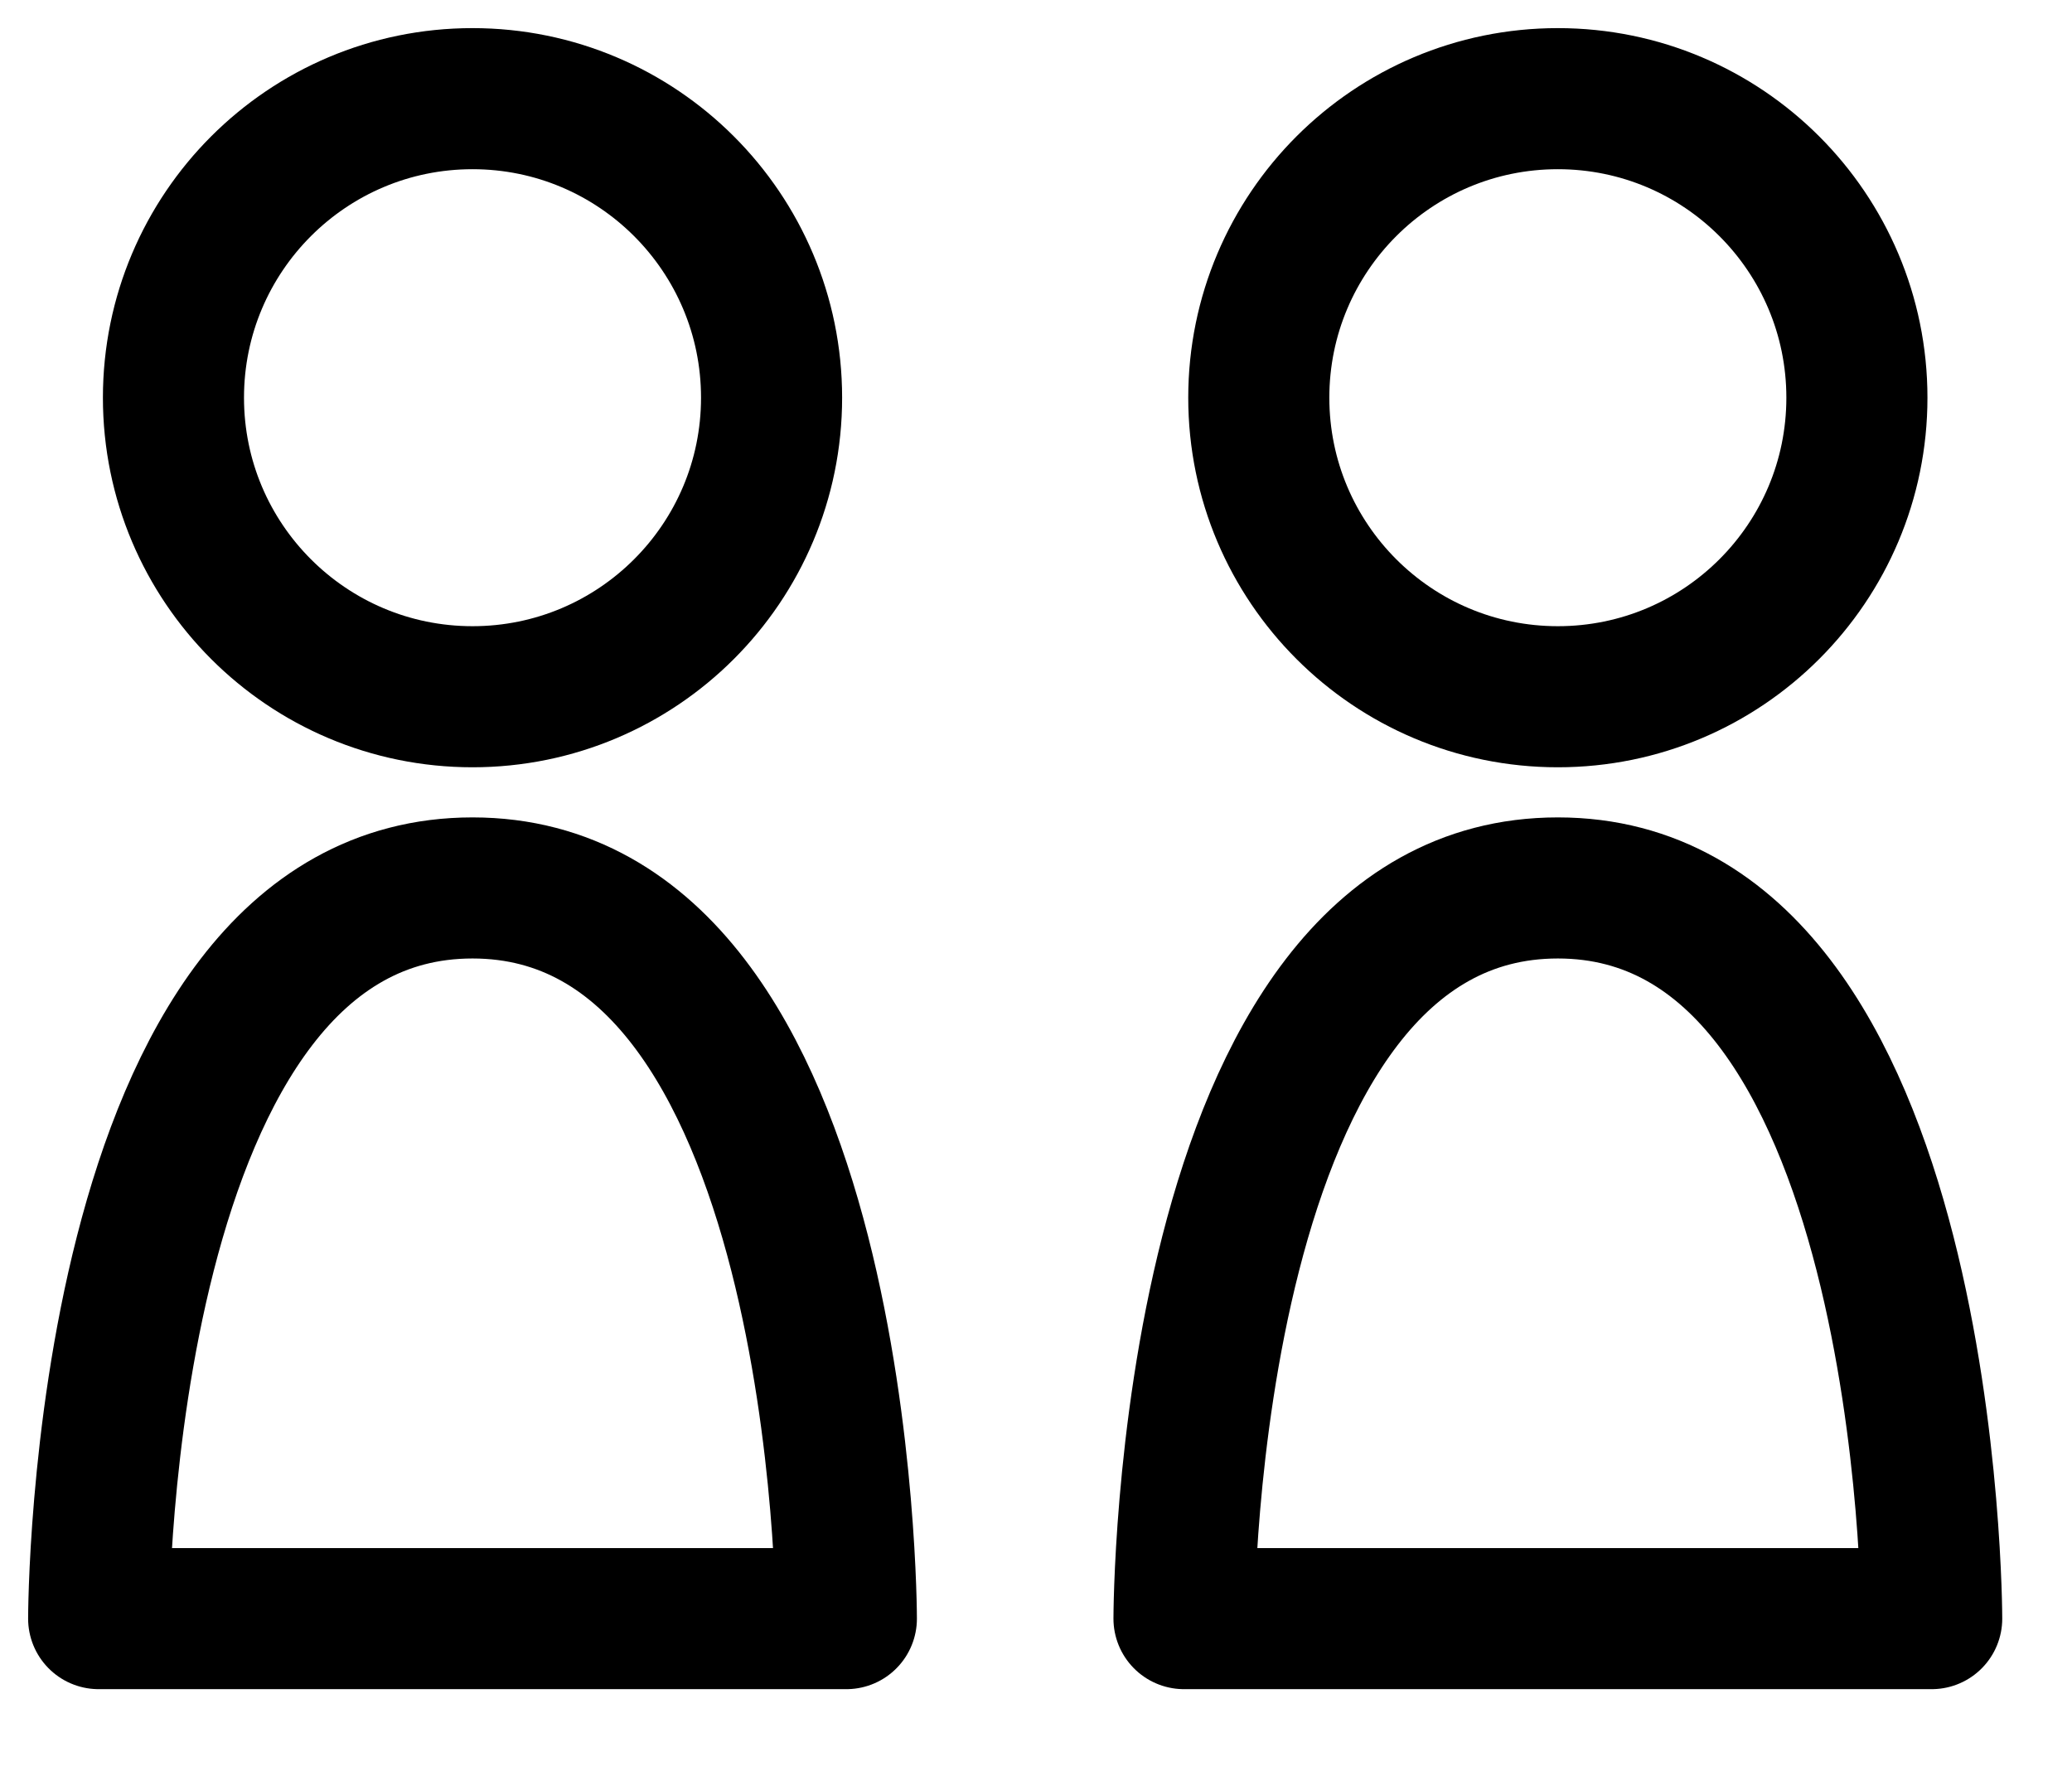 <?xml version="1.0" encoding="UTF-8"?>
<svg xmlns="http://www.w3.org/2000/svg" width="21" height="18" viewBox="0 0 21 18" fill="none">
  <path d="M15.789 7.062C17.463 7.062 18.82 5.705 18.82 4.031C18.82 2.357 17.463 1 15.789 1C14.115 1 12.758 2.357 12.758 4.031C12.758 5.705 14.115 7.062 15.789 7.062Z" stroke="black" stroke-width="1.43" stroke-linecap="round" stroke-linejoin="round"></path>
  <path d="M15.789 9C12 9 12 16.406 12 16.406H19.578C19.578 16.406 19.578 9 15.789 9Z" stroke="black" stroke-width="1.43" stroke-linecap="round" stroke-linejoin="round"></path>
  <path d="M4.789 7.062C6.463 7.062 7.82 5.705 7.82 4.031C7.82 2.357 6.463 1 4.789 1C3.115 1 1.758 2.357 1.758 4.031C1.758 5.705 3.115 7.062 4.789 7.062Z" stroke="black" stroke-width="1.43" stroke-linecap="round" stroke-linejoin="round"></path>
  <path d="M4.789 9C1 9 1 16.406 1 16.406H8.578C8.578 16.406 8.578 9 4.789 9Z" stroke="black" stroke-width="1.43" stroke-linecap="round" stroke-linejoin="round"></path>
</svg>
